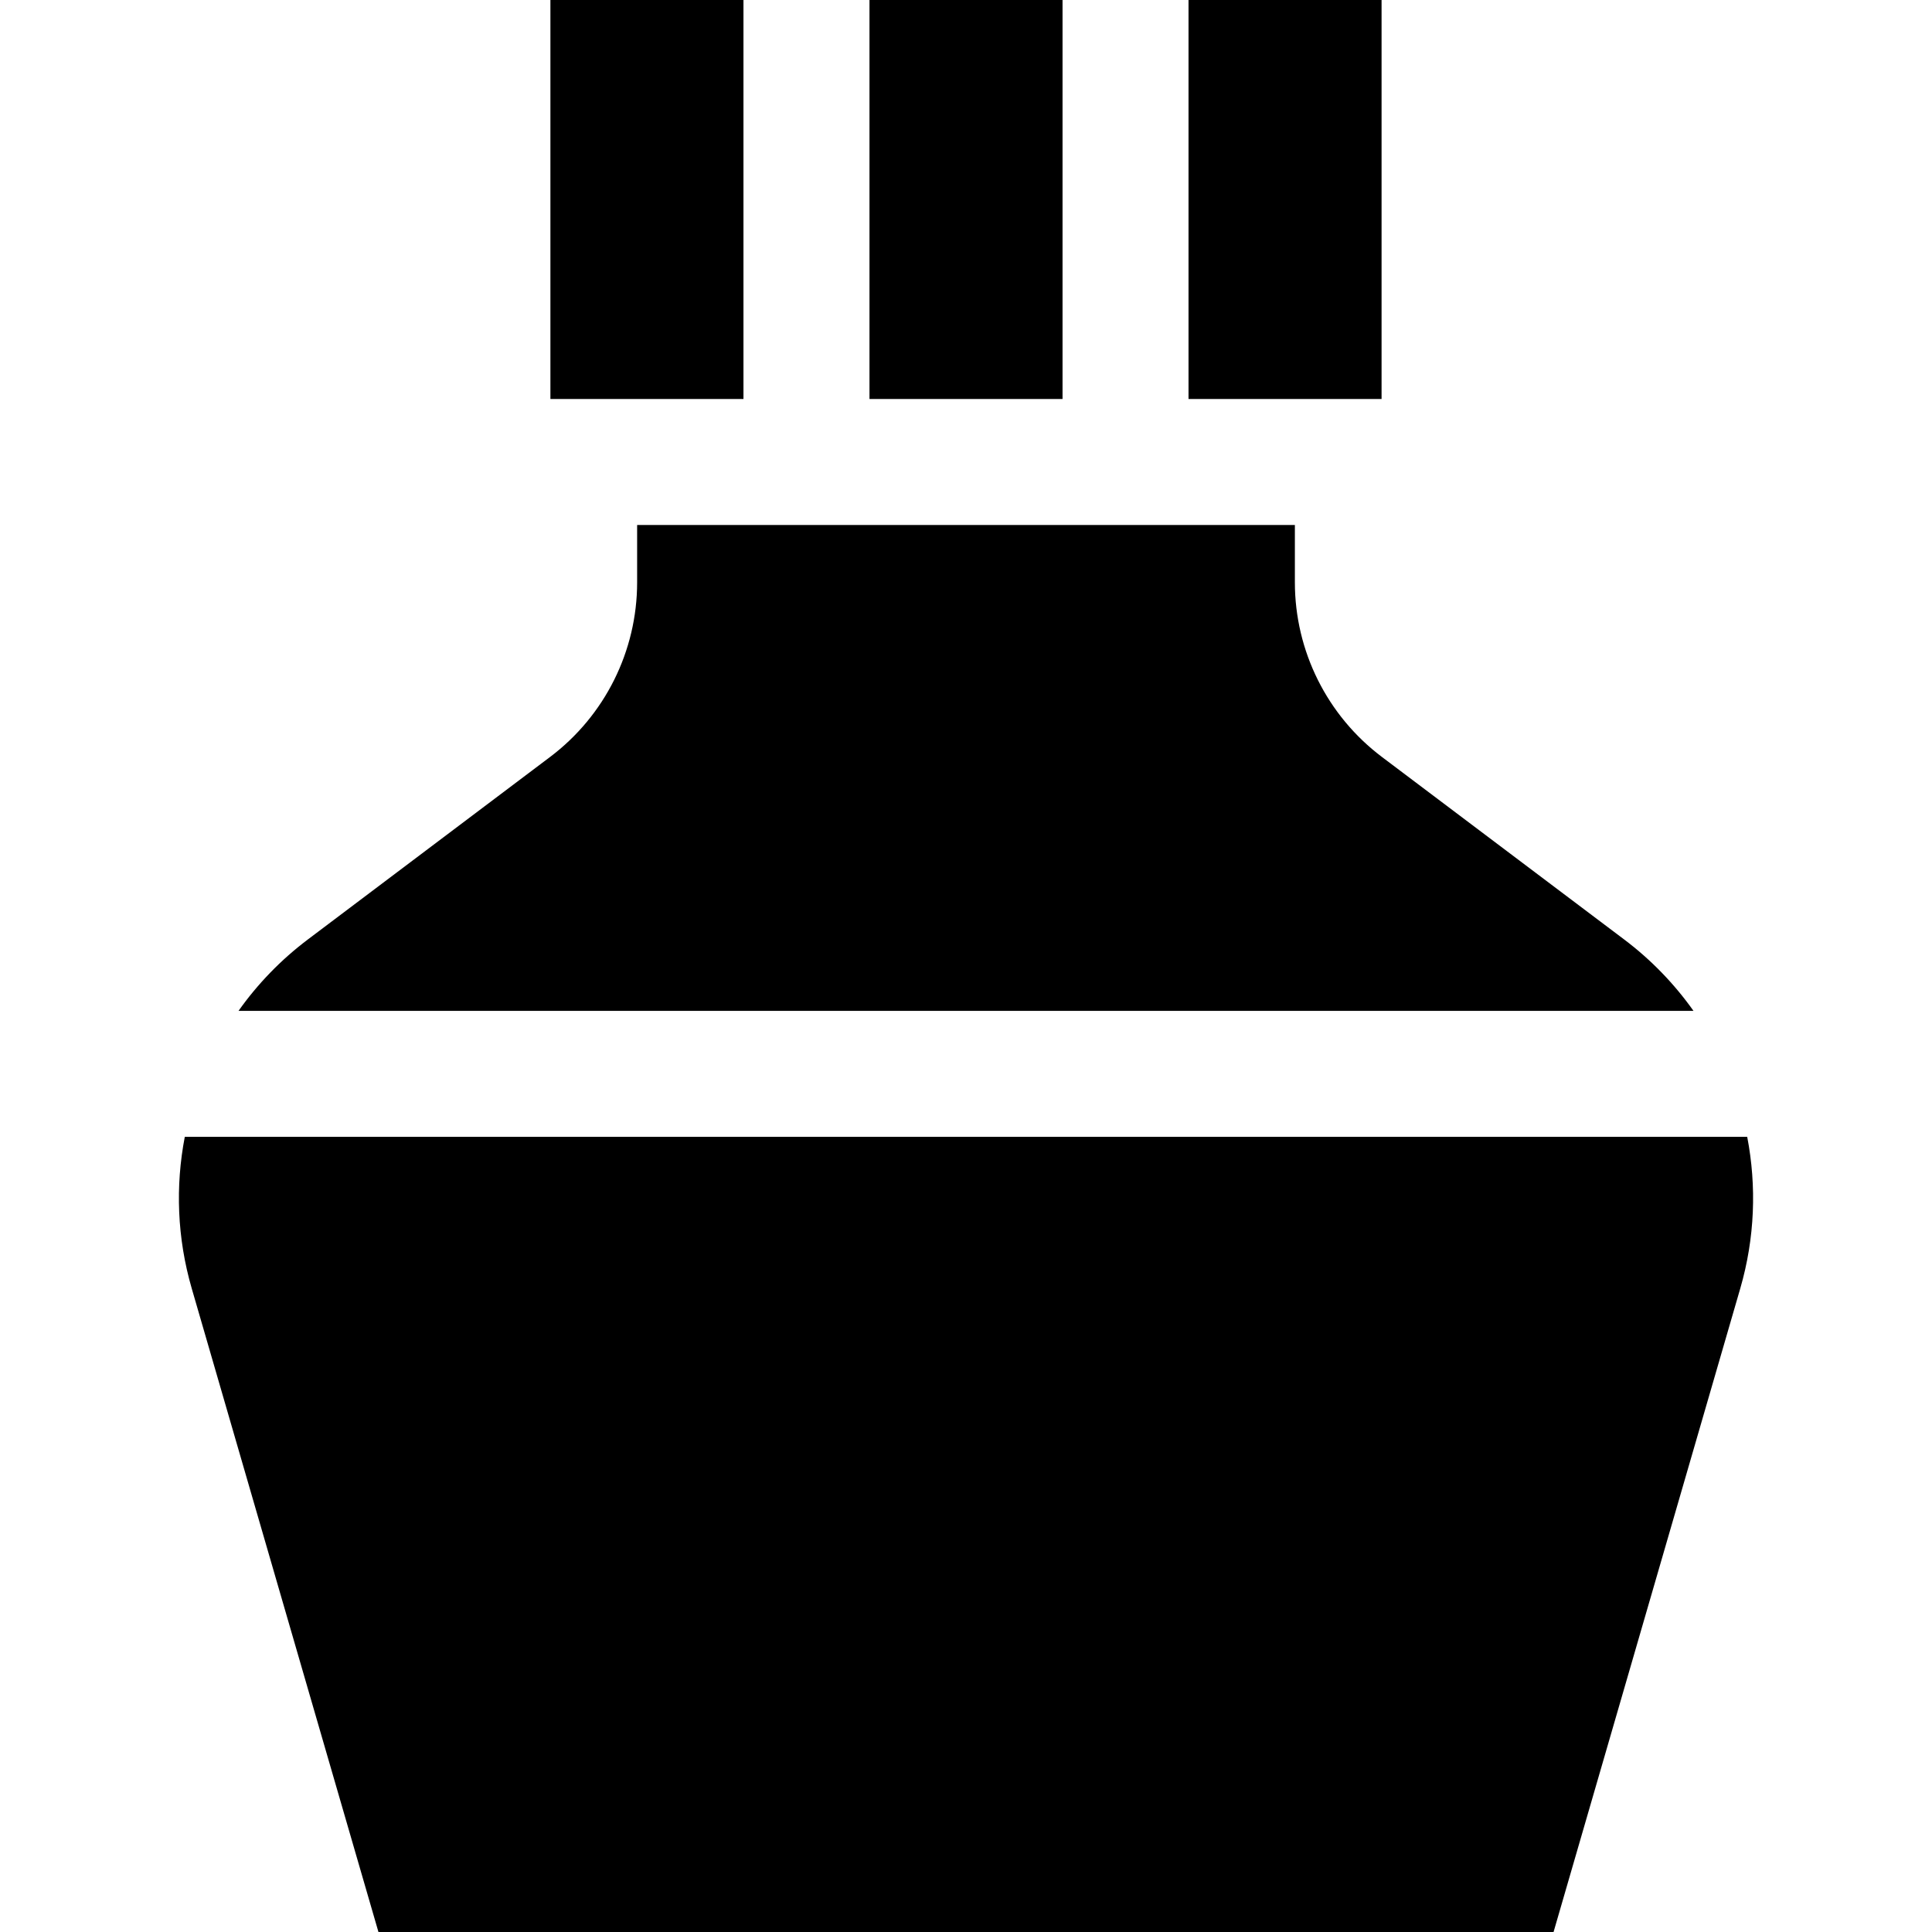 <?xml version="1.0" encoding="iso-8859-1"?>
<!-- Uploaded to: SVG Repo, www.svgrepo.com, Generator: SVG Repo Mixer Tools -->
<svg fill="#000000" version="1.1" id="Layer_1" xmlns="http://www.w3.org/2000/svg" xmlns:xlink="http://www.w3.org/1999/xlink" 
	 viewBox="0 0 512 512" xml:space="preserve">
<g>
	<g>
		<path d="M463.028,301.281H48.971c-2.521,13.068-2.037,26.807,1.835,40.155L100.292,512h311.417l49.484-170.564
			C465.065,328.087,465.55,314.349,463.028,301.281z"/>
	</g>
</g>
<g>
	<g>
		<path d="M430.409,248.961l-64.181-48.358c-14.53-10.948-23.073-28.083-23.073-46.275V139.13H168.846v15.198
			c0,18.192-8.545,35.328-23.073,46.275l-64.181,48.358c-7.197,5.423-13.353,11.831-18.381,18.927H448.79
			C443.762,260.792,437.606,254.384,430.409,248.961z"/>
	</g>
</g>
<g>
	<g>
		<rect x="314.969" width="51.161" height="105.739"/>
	</g>
</g>
<g>
	<g>
		<rect x="145.864" width="51.161" height="105.739"/>
	</g>
</g>
<g>
	<g>
		<rect x="230.422" width="51.161" height="105.739"/>
	</g>
</g>
</svg>